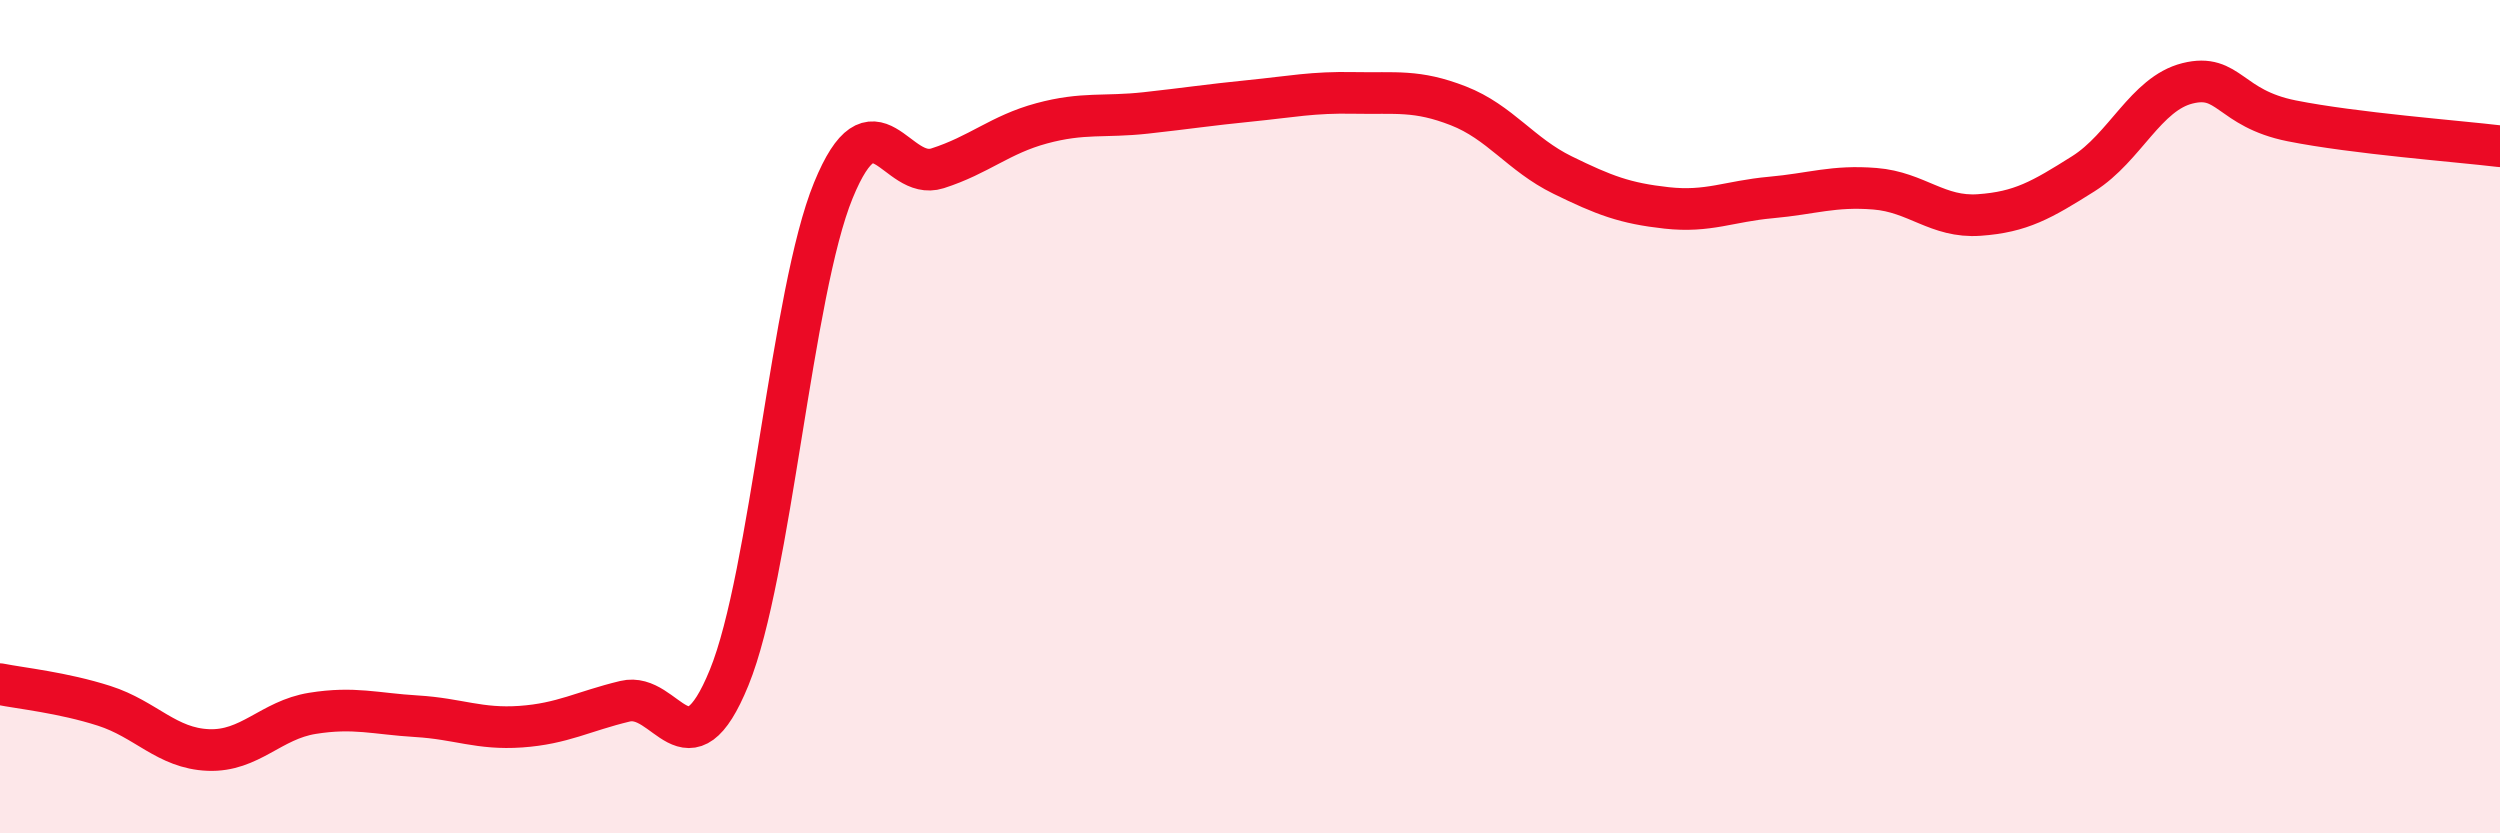 
    <svg width="60" height="20" viewBox="0 0 60 20" xmlns="http://www.w3.org/2000/svg">
      <path
        d="M 0,16.42 C 0.5,16.52 1.5,16.62 2.5,16.94 C 3.5,17.26 4,17.96 5,18 C 6,18.04 6.5,17.28 7.5,17.12 C 8.5,16.96 9,17.13 10,17.19 C 11,17.25 11.5,17.51 12.5,17.44 C 13.5,17.37 14,17.07 15,16.83 C 16,16.59 16.5,18.71 17.5,16.26 C 18.5,13.81 19,7.01 20,4.57 C 21,2.13 21.5,4.36 22.5,4.04 C 23.5,3.72 24,3.23 25,2.96 C 26,2.69 26.5,2.82 27.5,2.71 C 28.5,2.6 29,2.52 30,2.42 C 31,2.32 31.5,2.21 32.5,2.23 C 33.5,2.25 34,2.15 35,2.54 C 36,2.93 36.5,3.71 37.5,4.2 C 38.5,4.69 39,4.88 40,4.99 C 41,5.1 41.5,4.83 42.5,4.74 C 43.5,4.65 44,4.45 45,4.53 C 46,4.61 46.5,5.23 47.5,5.16 C 48.5,5.09 49,4.8 50,4.17 C 51,3.54 51.5,2.25 52.5,2 C 53.5,1.75 53.5,2.6 55,2.9 C 56.5,3.2 59,3.39 60,3.51L60 20L0 20Z"
        fill="#EB0A25"
        opacity="0.1"
        stroke-linecap="round"
        stroke-linejoin="round"
      />
      <path
        d="M 0,16.42 C 0.5,16.52 1.5,16.62 2.5,16.94 C 3.5,17.26 4,17.96 5,18 C 6,18.04 6.5,17.28 7.5,17.12 C 8.5,16.96 9,17.13 10,17.19 C 11,17.25 11.5,17.51 12.5,17.44 C 13.5,17.37 14,17.07 15,16.83 C 16,16.59 16.5,18.71 17.5,16.26 C 18.5,13.81 19,7.01 20,4.57 C 21,2.13 21.5,4.36 22.5,4.04 C 23.5,3.72 24,3.23 25,2.96 C 26,2.69 26.5,2.82 27.5,2.71 C 28.5,2.6 29,2.52 30,2.42 C 31,2.32 31.5,2.21 32.5,2.23 C 33.5,2.25 34,2.15 35,2.54 C 36,2.93 36.5,3.71 37.5,4.2 C 38.5,4.69 39,4.88 40,4.99 C 41,5.1 41.5,4.83 42.5,4.74 C 43.5,4.65 44,4.45 45,4.53 C 46,4.61 46.5,5.23 47.5,5.16 C 48.5,5.09 49,4.8 50,4.17 C 51,3.54 51.5,2.25 52.5,2 C 53.5,1.75 53.5,2.6 55,2.9 C 56.5,3.2 59,3.39 60,3.51"
        stroke="#EB0A25"
        stroke-width="1"
        fill="none"
        stroke-linecap="round"
        stroke-linejoin="round"
      />
    </svg>
  